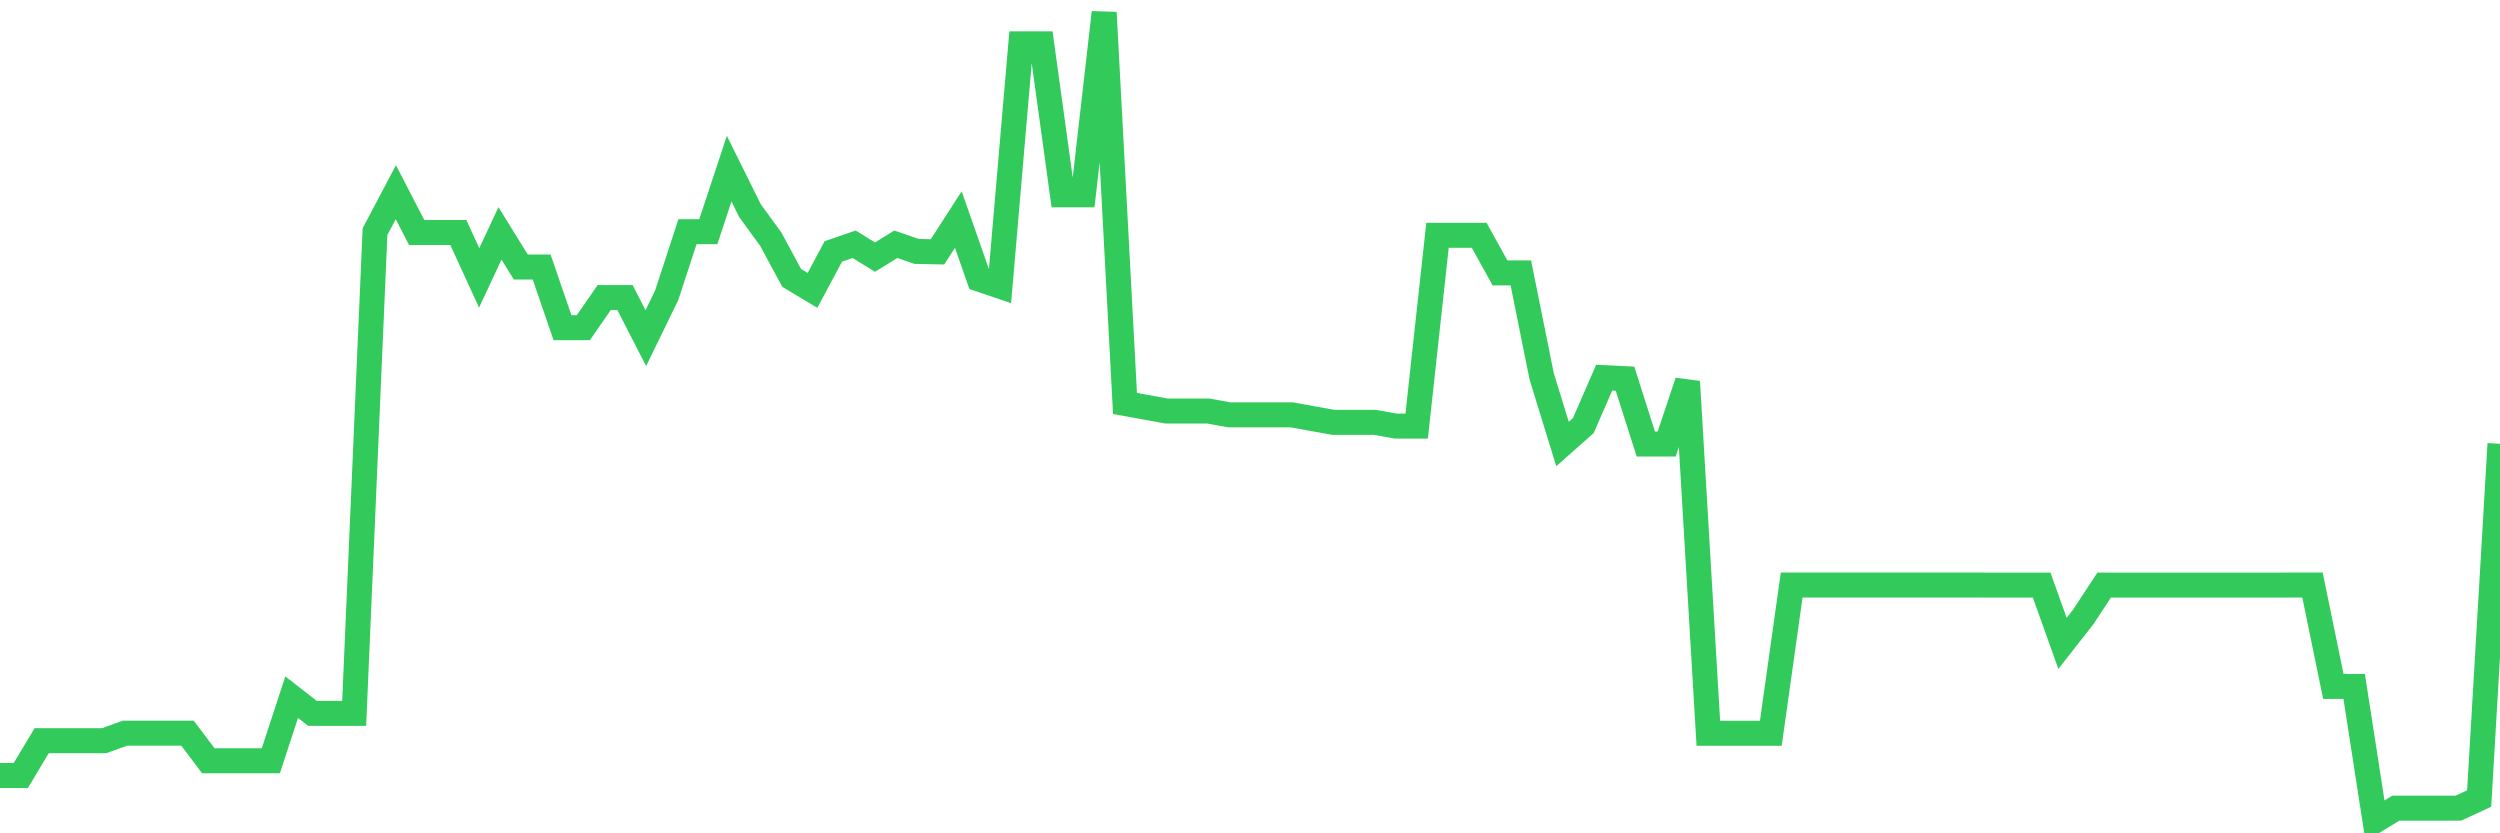 <svg
  xmlns="http://www.w3.org/2000/svg"
  xmlns:xlink="http://www.w3.org/1999/xlink"
  width="120"
  height="40"
  viewBox="0 0 120 40"
  preserveAspectRatio="none"
>
  <polyline
    points="0,37.223 1,37.223 2,35.552 3,35.552 4,35.552 5,35.552 6,35.192 7,35.192 8,35.192 9,35.192 10,36.517 11,36.517 12,36.517 13,36.517 14,33.465 15,34.242 16,34.242 17,34.242 18,11.12 19,9.224 20,11.16 21,11.16 22,11.16 23,13.339 24,11.202 25,12.819 26,12.819 27,15.731 28,15.731 29,14.284 30,14.284 31,16.23 32,14.176 33,11.12 34,11.12 35,8.093 36,10.112 37,11.485 38,13.339 39,13.937 40,12.069 41,11.725 42,12.342 43,11.725 44,12.069 45,12.089 46,10.539 47,13.398 48,13.738 49,2.104 50,2.104 51,9.353 52,9.353 53,0.6 54,19.367 55,19.548 56,19.73 57,19.73 58,19.73 59,19.911 60,19.911 61,19.911 62,19.911 63,20.093 64,20.273 65,20.273 66,20.273 67,20.453 68,20.453 69,11.293 70,11.293 71,11.293 72,13.099 73,13.099 74,18.063 75,21.313 76,20.426 77,18.129 78,18.177 79,21.313 80,21.313 81,18.319 82,35.198 83,35.198 84,35.198 85,35.198 86,28.083 87,28.083 88,28.083 89,28.083 90,28.083 91,28.083 92,28.083 93,28.083 94,28.083 95,28.083 96,28.084 97,28.084 98,28.084 99,30.882 100,29.606 101,28.084 102,28.084 103,28.084 104,28.084 105,28.084 106,28.084 107,28.084 108,28.084 109,28.084 110,28.083 111,28.083 112,32.948 113,32.948 114,39.4 115,38.793 116,38.793 117,38.793 118,38.793 119,38.33 120,21.302"
    fill="none"
    stroke="#32ca5b"
    stroke-width="1.2"
  >
  </polyline>
</svg>